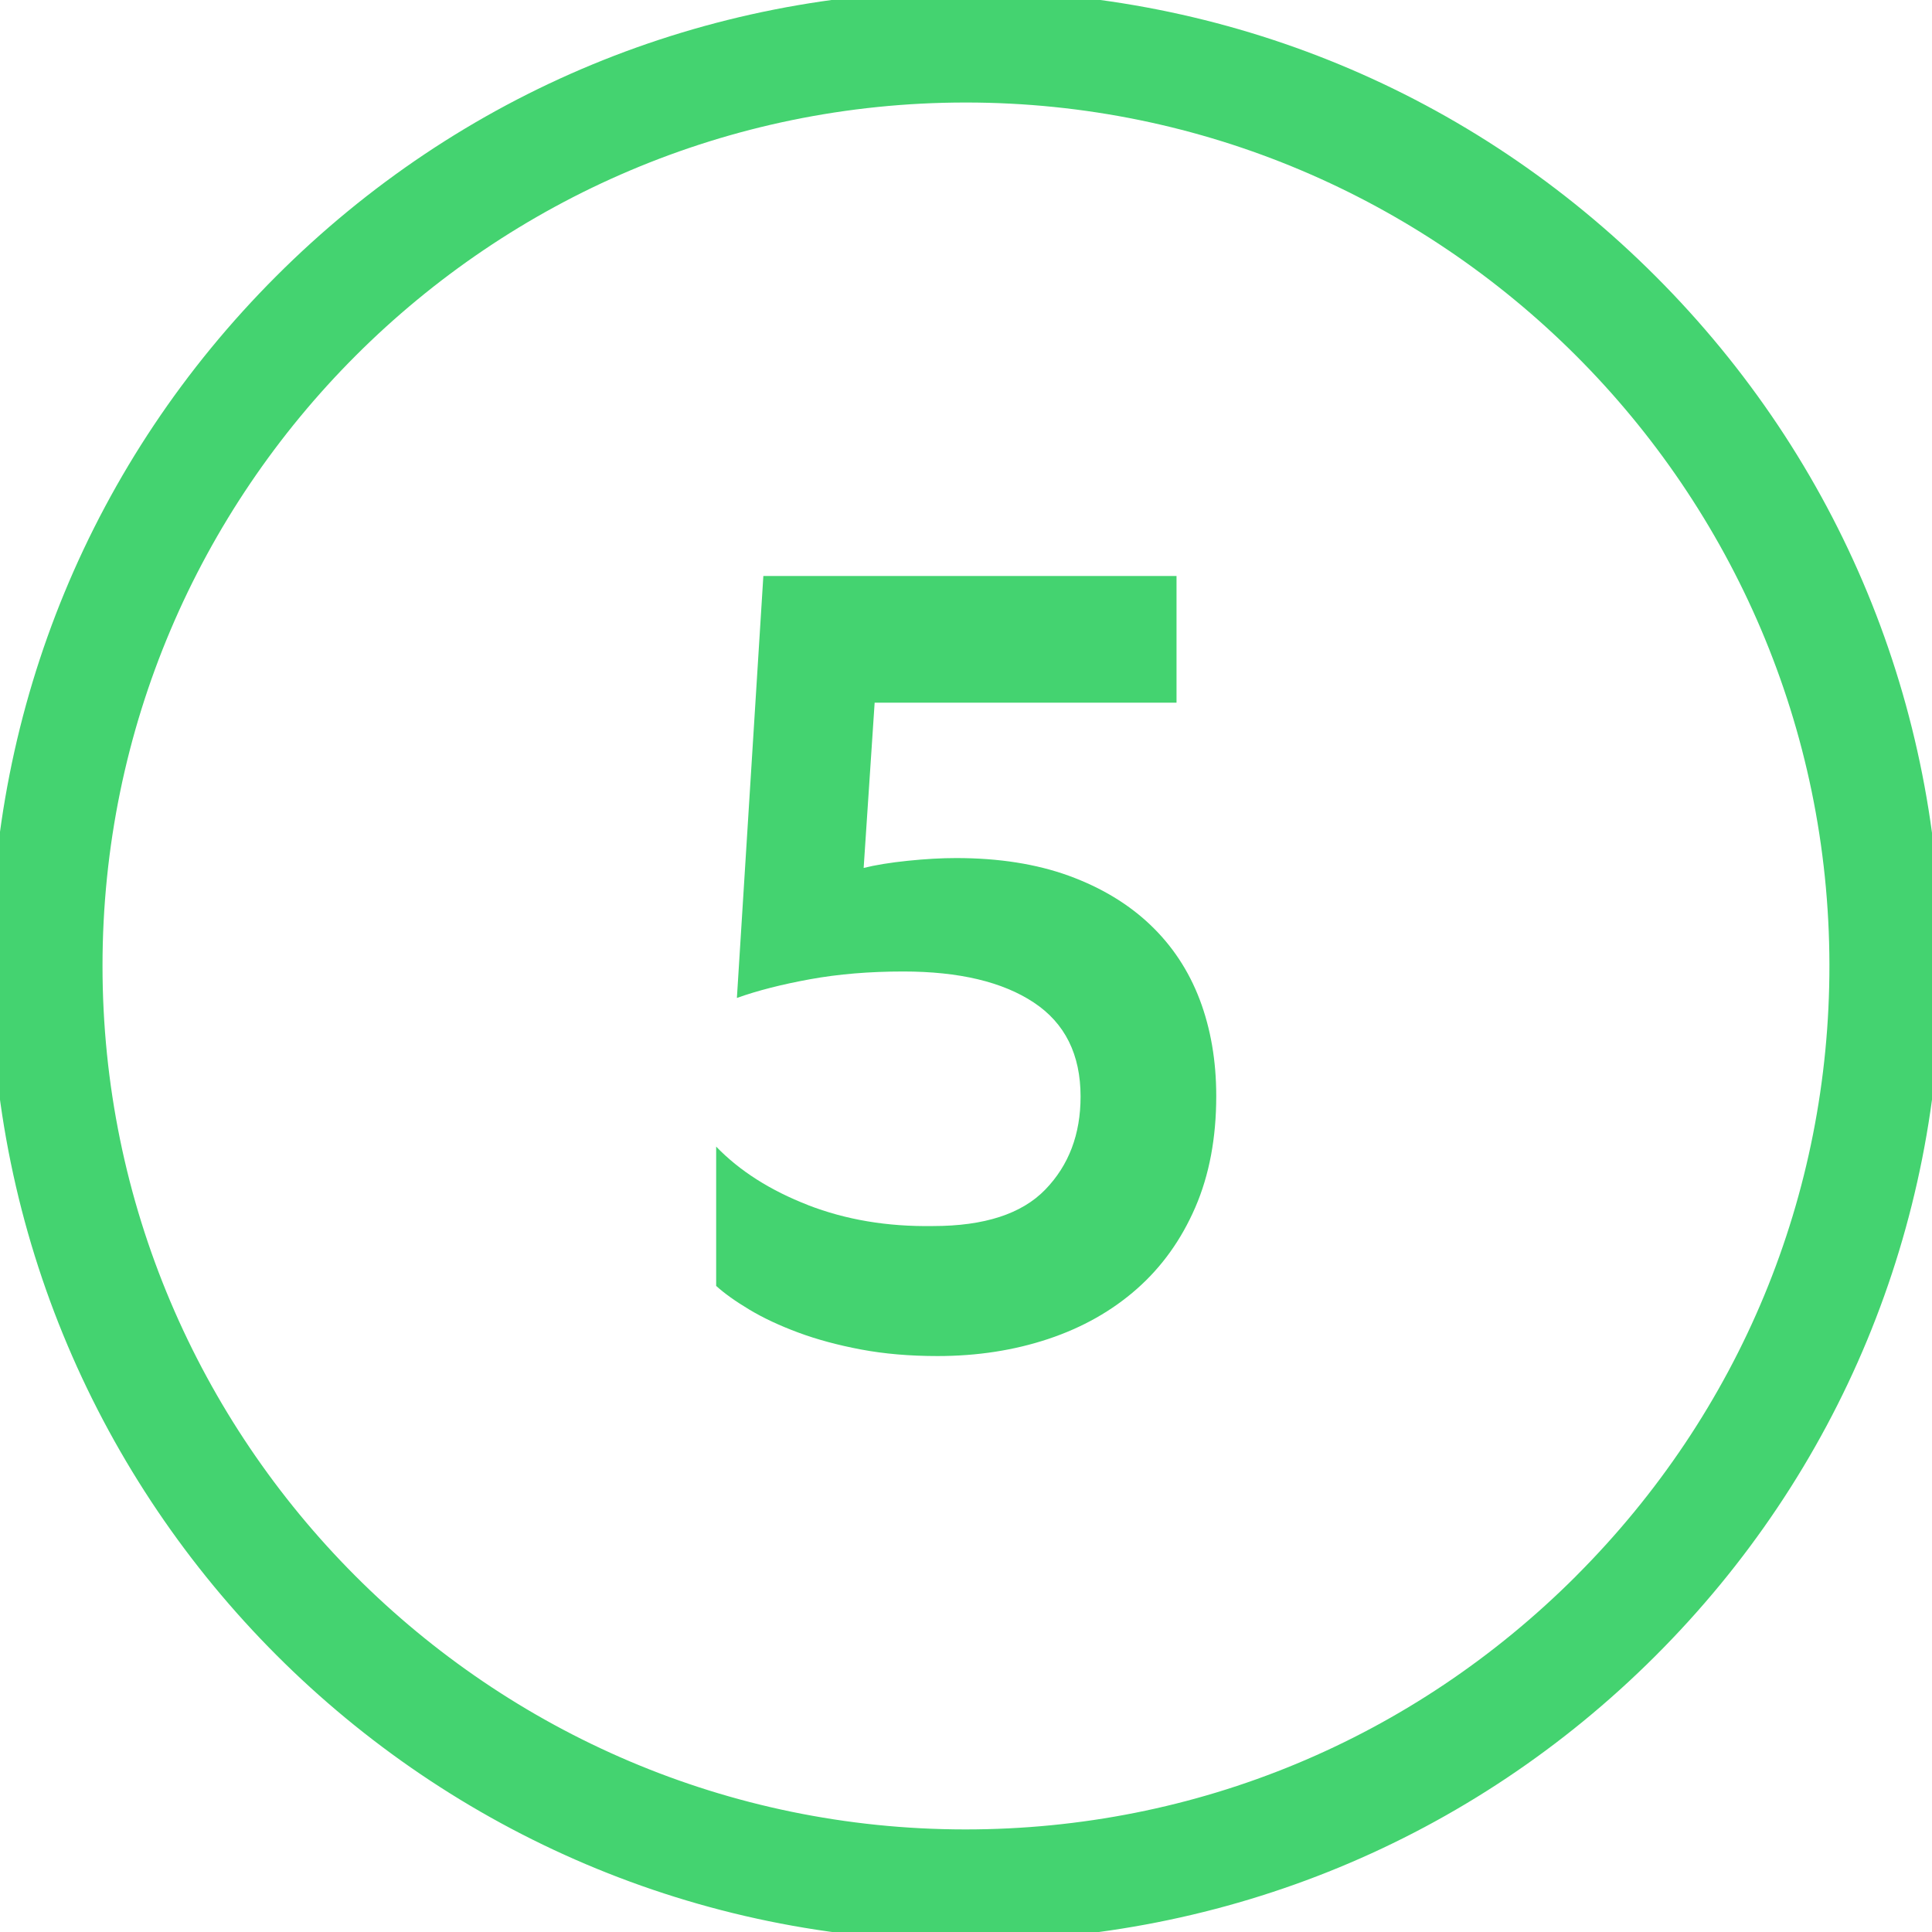 <?xml version="1.0" encoding="UTF-8"?> <svg xmlns="http://www.w3.org/2000/svg" id="Layer_1" data-name="Layer 1" viewBox="0 0 297.21 297.21"> <defs> <style> .cls-1 { fill: #44d370; } </style> </defs> <path class="cls-1" d="m148.6-1.4c-40.14,0-77.83,15.59-106.13,43.91C14.17,70.83-1.41,108.54-1.4,148.69h0c.02,82.64,67.22,149.89,149.79,149.91h.04c40.17,0,77.88-15.56,106.2-43.83,28.33-28.28,43.95-65.95,43.96-106.07.01-40.15-15.57-77.85-43.87-106.17C226.43,14.2,188.74-1.4,148.6-1.4Zm93.89,243.82c-25.15,25.16-58.51,39.01-93.95,39.01h-.09c-73.18-.05-132.7-59.66-132.68-132.88.02-73.2,59.58-132.76,132.77-132.78h.03c73.18,0,132.77,59.51,132.86,132.67.04,35.44-13.79,68.81-38.95,93.98Z"></path> <path class="cls-1" d="m124.28,185.38c5.82,2.26,12.23,3.34,19.24,3.23,7.91,0,13.67-1.87,17.29-5.62,3.62-3.74,5.42-8.51,5.42-14.3,0-6.47-2.4-11.29-7.2-14.47-4.8-3.18-11.5-4.77-20.08-4.77-5.2,0-9.97.4-14.32,1.19-4.35.79-8.11,1.75-11.27,2.88l4.07-64.91h63.56v19.49h-46.44l-1.69,25.42c1.81-.45,4.07-.82,6.78-1.1,2.71-.28,5.2-.42,7.46-.42,6.55,0,12.31.91,17.29,2.71,4.97,1.81,9.15,4.32,12.54,7.54,3.39,3.22,5.93,7.06,7.63,11.53,1.69,4.47,2.54,9.41,2.54,14.83,0,6.44-1.07,12.15-3.22,17.12-2.15,4.97-5.14,9.15-8.98,12.54-3.84,3.39-8.39,5.96-13.64,7.71s-10.93,2.63-17.03,2.63c-4.3,0-8.22-.34-11.78-1.01s-6.78-1.54-9.66-2.61c-2.88-1.07-5.4-2.25-7.54-3.54-2.15-1.29-3.84-2.5-5.08-3.63v-21.43c3.61,3.74,8.33,6.74,14.15,9Z"></path> </svg> 